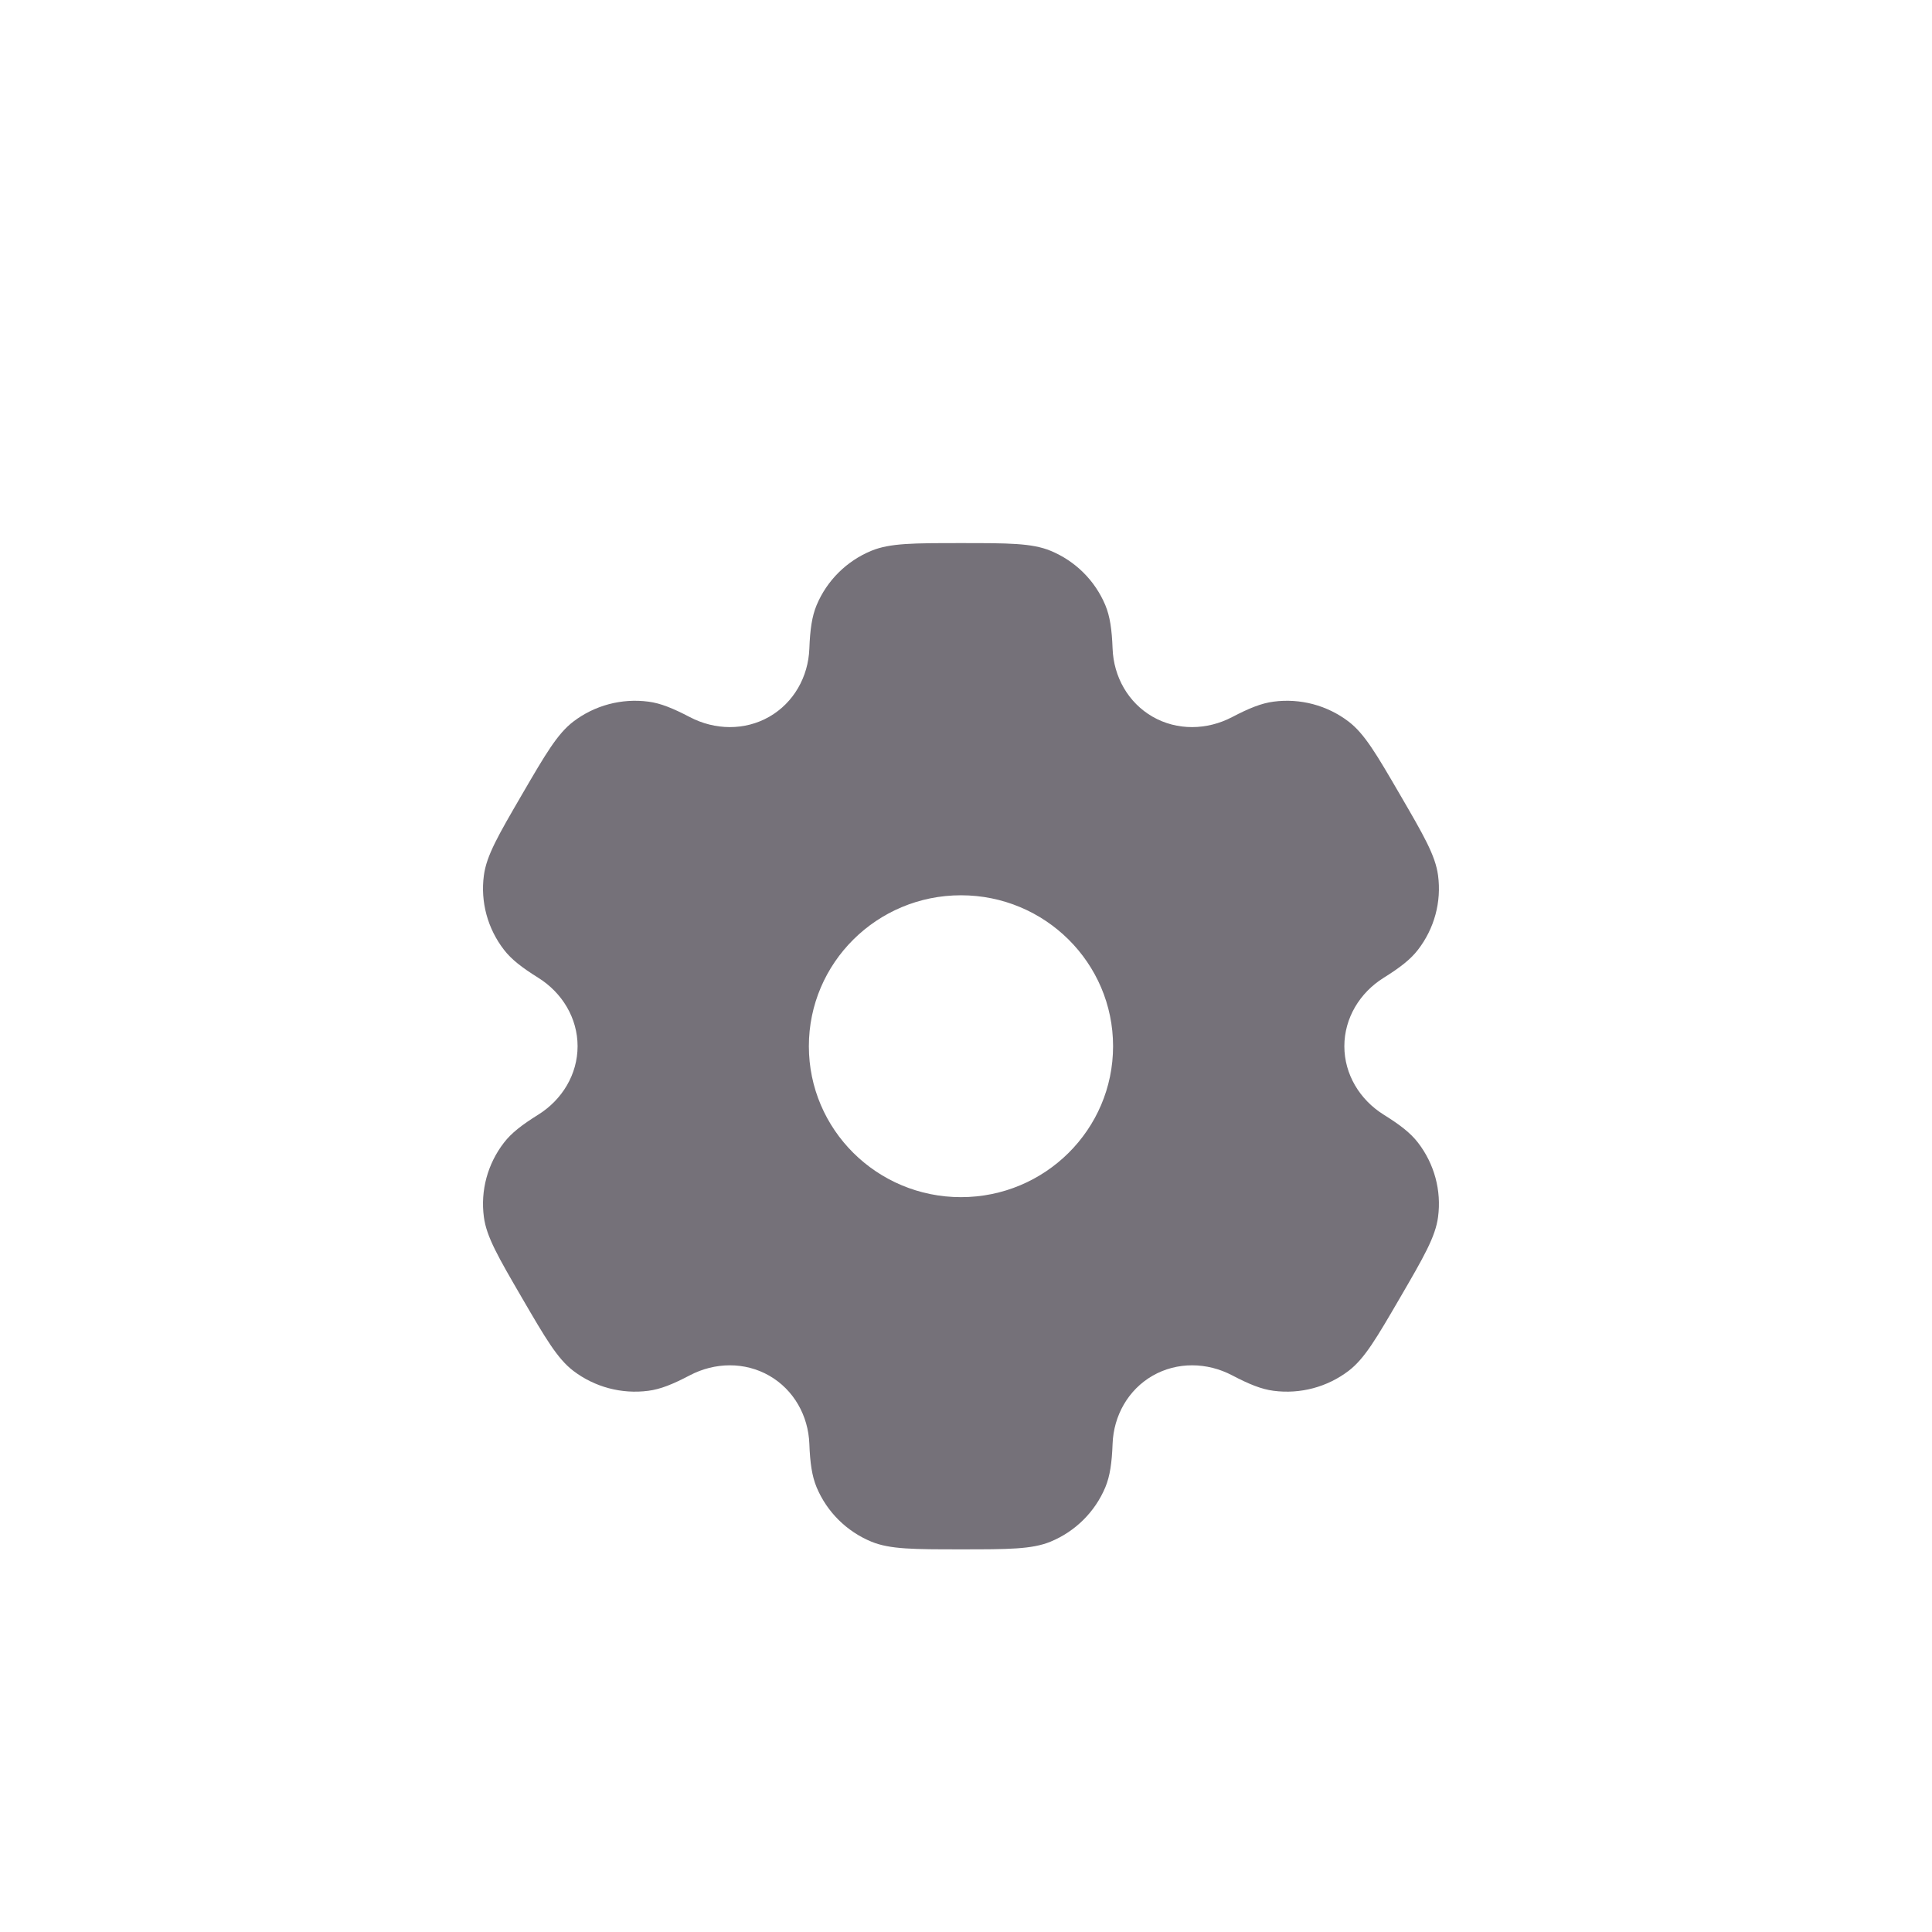 <?xml version="1.0" encoding="UTF-8"?> <svg xmlns="http://www.w3.org/2000/svg" width="48" height="48" viewBox="0 0 48 48" fill="none"><g clip-path="url(#clip0_4168_1153)"><g filter="url(#filter0_d_4168_1153)"><path fill-rule="evenodd" clip-rule="evenodd" d="M26.099 12.19C25.636 12 25.049 12 23.875 12C22.701 12 22.114 12 21.651 12.19C21.034 12.444 20.544 12.931 20.288 13.543C20.172 13.823 20.126 14.148 20.108 14.623C20.082 15.32 19.721 15.965 19.113 16.314C18.504 16.663 17.761 16.649 17.139 16.323C16.716 16.102 16.41 15.978 16.108 15.939C15.445 15.852 14.775 16.03 14.245 16.434C13.848 16.737 13.554 17.241 12.967 18.25C12.38 19.259 12.087 19.763 12.022 20.256C11.934 20.913 12.114 21.578 12.521 22.104C12.706 22.344 12.967 22.546 13.372 22.799C13.967 23.17 14.35 23.802 14.35 24.5C14.35 25.198 13.967 25.83 13.372 26.201C12.967 26.454 12.706 26.655 12.521 26.896C12.114 27.422 11.934 28.086 12.022 28.744C12.087 29.237 12.38 29.741 12.967 30.75C13.554 31.759 13.848 32.263 14.245 32.566C14.775 32.969 15.445 33.148 16.107 33.061C16.41 33.022 16.716 32.898 17.139 32.676C17.761 32.35 18.504 32.337 19.113 32.686C19.721 33.035 20.082 33.68 20.108 34.378C20.126 34.852 20.172 35.177 20.288 35.457C20.544 36.069 21.034 36.556 21.651 36.81C22.114 37 22.701 37 23.875 37C25.049 37 25.636 37 26.099 36.81C26.716 36.556 27.206 36.069 27.462 35.457C27.578 35.177 27.624 34.852 27.642 34.377C27.668 33.68 28.029 33.035 28.637 32.686C29.246 32.337 29.989 32.35 30.611 32.676C31.034 32.898 31.34 33.022 31.642 33.061C32.305 33.148 32.975 32.969 33.505 32.566C33.902 32.263 34.196 31.759 34.783 30.75C35.37 29.741 35.663 29.237 35.728 28.744C35.816 28.086 35.636 27.422 35.229 26.895C35.044 26.655 34.783 26.453 34.378 26.201C33.783 25.83 33.4 25.198 33.4 24.5C33.4 23.802 33.783 23.17 34.378 22.799C34.783 22.546 35.044 22.345 35.229 22.104C35.636 21.578 35.816 20.914 35.728 20.256C35.663 19.763 35.37 19.259 34.783 18.25C34.196 17.241 33.902 16.737 33.505 16.434C32.975 16.03 32.305 15.852 31.643 15.939C31.34 15.978 31.034 16.102 30.611 16.323C29.989 16.649 29.246 16.663 28.637 16.314C28.029 15.965 27.668 15.32 27.642 14.622C27.624 14.148 27.578 13.823 27.462 13.543C27.206 12.931 26.716 12.444 26.099 12.19ZM23.875 28.25C25.962 28.25 27.654 26.571 27.654 24.5C27.654 22.429 25.962 20.75 23.875 20.75C21.788 20.75 20.096 22.429 20.096 24.5C20.096 26.571 21.788 28.25 23.875 28.25Z" fill="#757179"></path></g></g><defs><filter id="filter0_d_4168_1153" x="9.013" y="10.507" width="29.723" height="30.973" filterUnits="userSpaceOnUse" color-interpolation-filters="sRGB"><feFlood flood-opacity="0" result="BackgroundImageFix"></feFlood><feColorMatrix in="SourceAlpha" type="matrix" values="0 0 0 0 0 0 0 0 0 0 0 0 0 0 0 0 0 0 127 0" result="hardAlpha"></feColorMatrix><feOffset dy="1.493"></feOffset><feGaussianBlur stdDeviation="1.493"></feGaussianBlur><feComposite in2="hardAlpha" operator="out"></feComposite><feColorMatrix type="matrix" values="0 0 0 0 0 0 0 0 0 0 0 0 0 0 0 0 0 0 0.1 0"></feColorMatrix><feBlend mode="normal" in2="BackgroundImageFix" result="effect1_dropShadow_4168_1153"></feBlend><feBlend mode="normal" in="SourceGraphic" in2="effect1_dropShadow_4168_1153" result="shape"></feBlend></filter><clipPath id="clip0_4168_1153"><rect x="9" y="9" width="30" height="30" rx="5" fill="white"></rect></clipPath></defs></svg> 